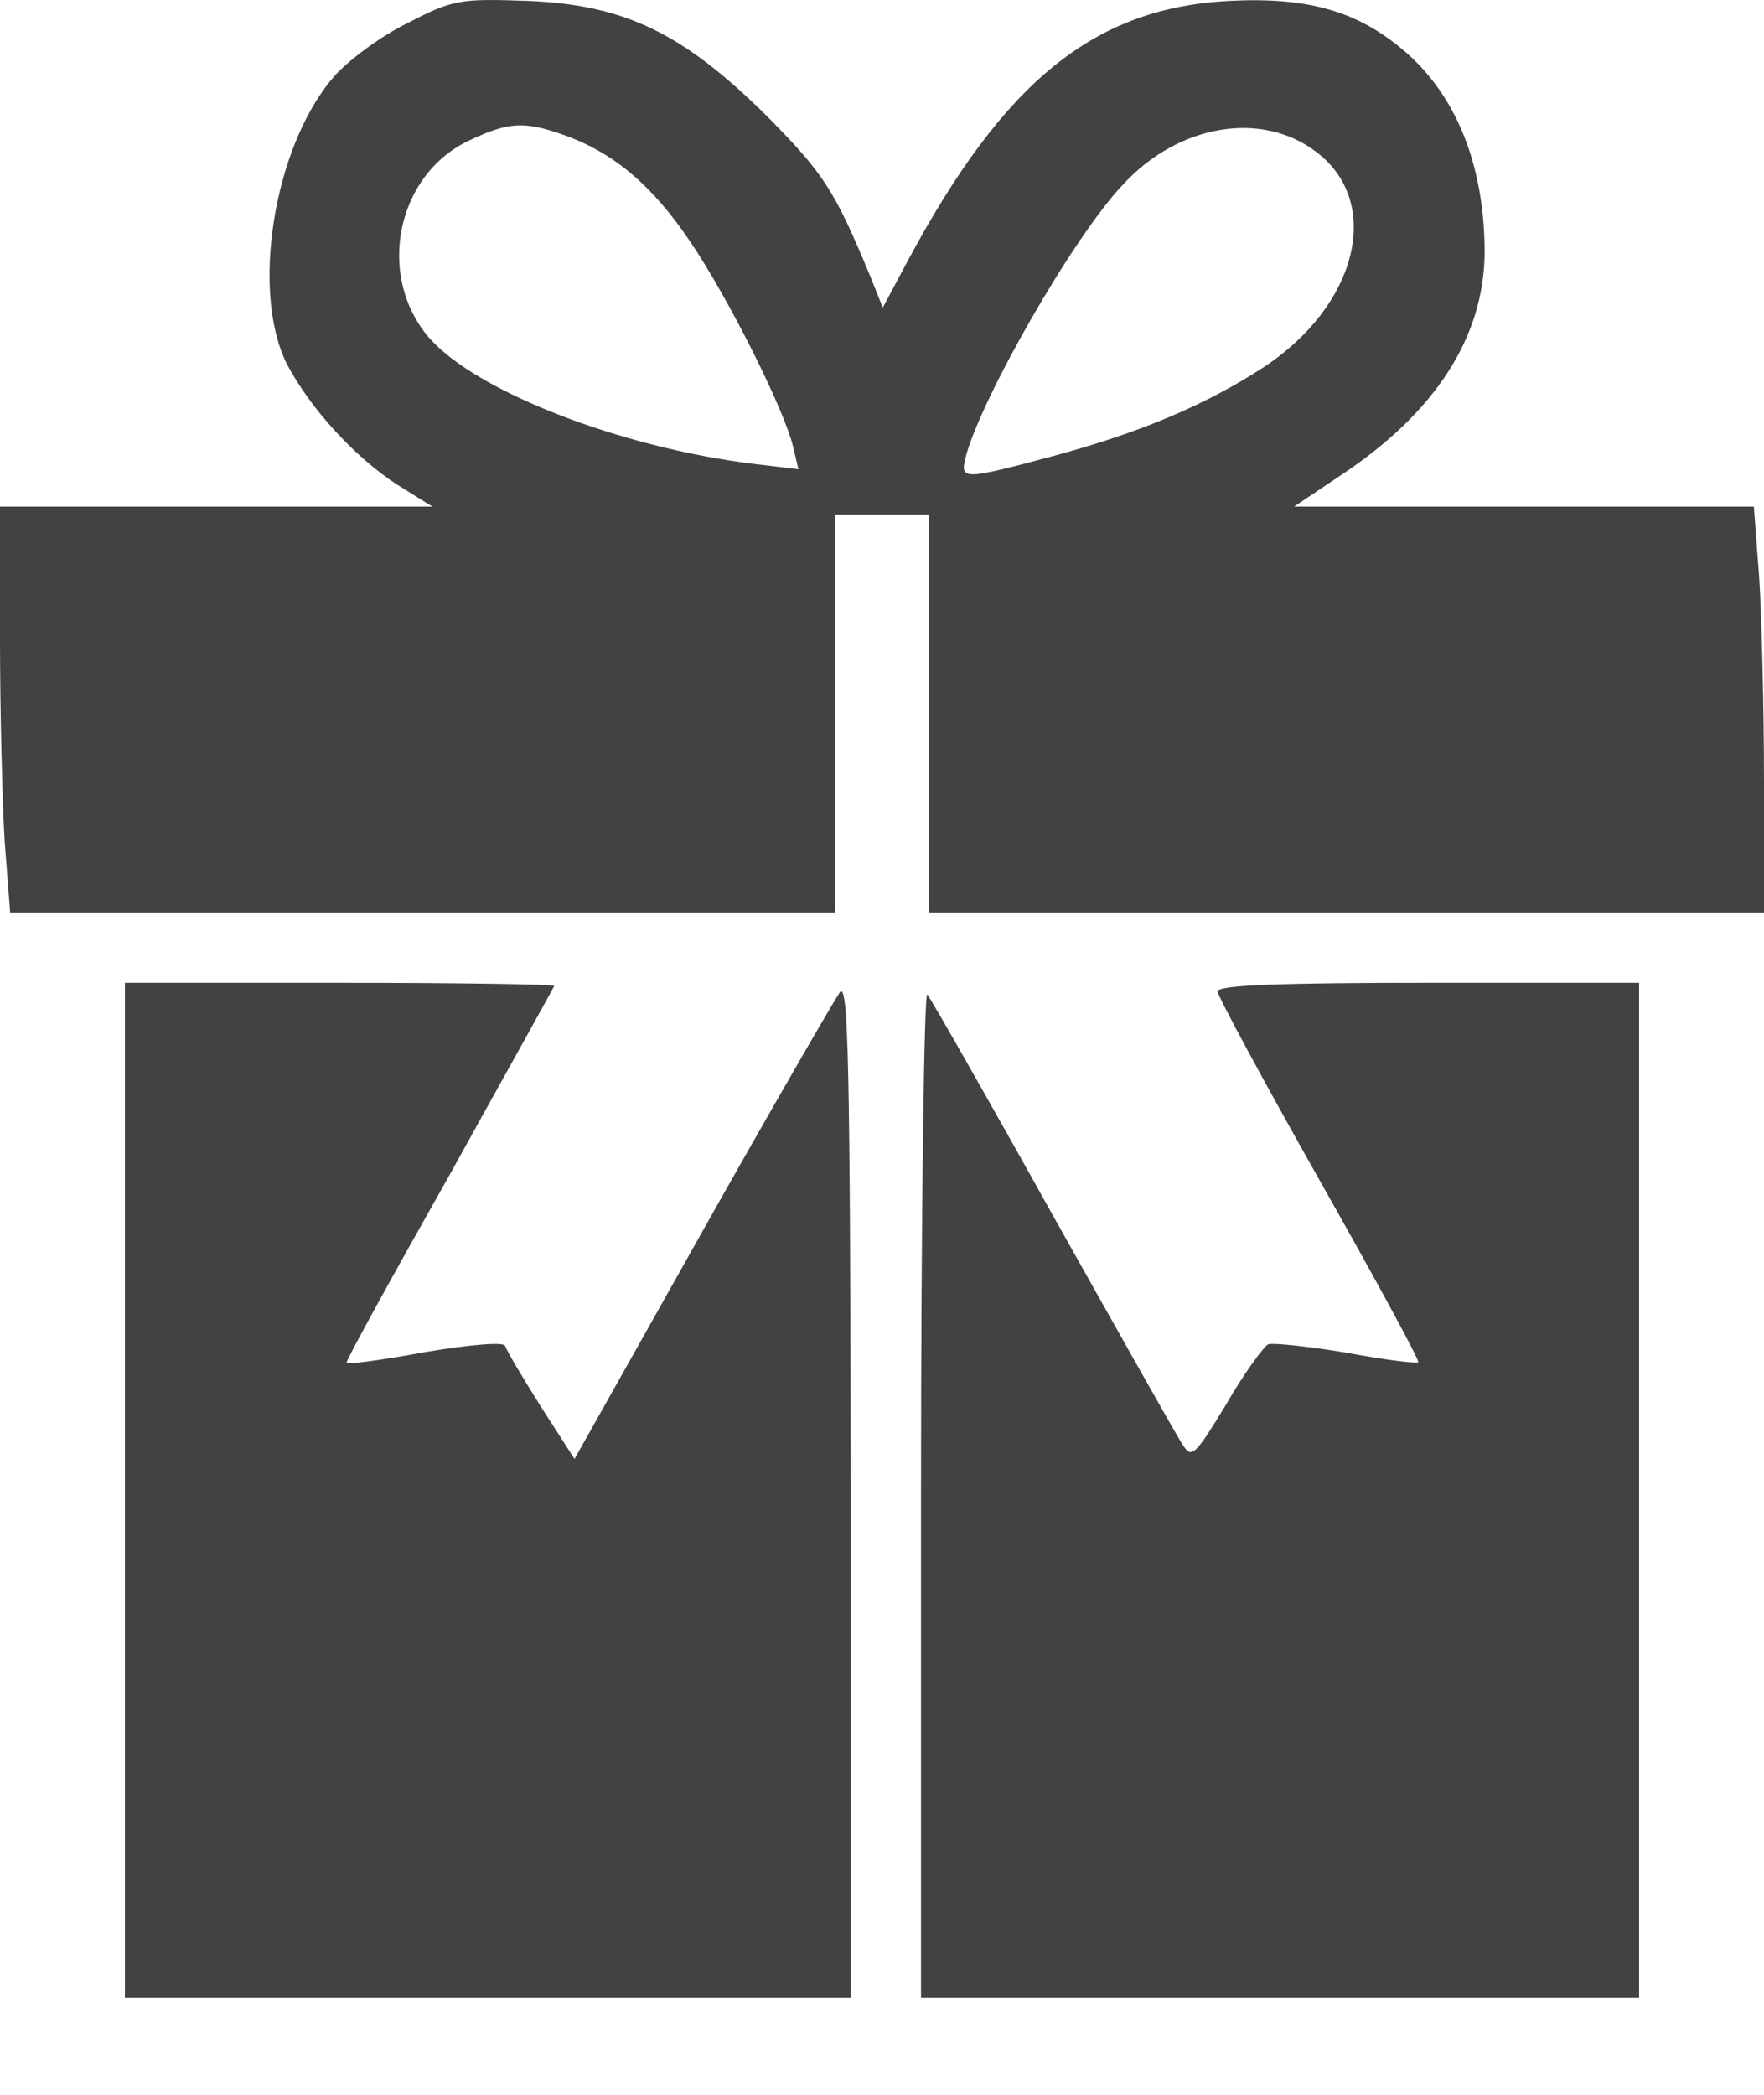 <?xml version="1.0" encoding="UTF-8"?> <svg xmlns="http://www.w3.org/2000/svg" width="16" height="19" viewBox="0 0 16 19" fill="none"> <path d="M3.703 0.206C3.455 0.326 3.15 0.553 3.023 0.702C2.478 1.339 2.273 2.656 2.605 3.307C2.818 3.71 3.221 4.149 3.604 4.397L3.922 4.595H1.961H0V5.785C0 6.443 0.021 7.272 0.042 7.626L0.092 8.277H3.83H7.575V6.472V4.666H8H8.425V6.472V8.277H12.212H16V7.087C16 6.429 15.979 5.601 15.957 5.247L15.908 4.595H13.819H11.738L12.17 4.305C13.02 3.739 13.458 3.059 13.466 2.295C13.466 1.516 13.218 0.872 12.736 0.461C12.312 0.1 11.866 -0.028 11.15 0.008C9.926 0.072 9.111 0.73 8.234 2.365L8.007 2.79L7.894 2.507C7.568 1.721 7.469 1.572 6.959 1.056C6.195 0.298 5.664 0.043 4.786 0.008C4.177 -0.013 4.113 -0.006 3.703 0.206ZM5.119 1.226C5.572 1.388 5.919 1.686 6.258 2.188C6.605 2.698 7.115 3.718 7.193 4.05L7.242 4.256L6.825 4.206C5.628 4.057 4.326 3.555 3.894 3.066C3.405 2.5 3.596 1.572 4.269 1.268C4.616 1.105 4.758 1.098 5.119 1.226ZM11.943 1.381C12.545 1.841 12.312 2.776 11.455 3.335C10.931 3.675 10.343 3.923 9.558 4.135C8.736 4.355 8.708 4.355 8.758 4.149C8.892 3.626 9.735 2.146 10.188 1.672C10.69 1.126 11.448 0.999 11.943 1.381Z" fill="#424242"></path> <path d="M1.133 13.516V18.118H4.425H7.717V13.495C7.71 9.672 7.696 8.9 7.618 8.999C7.568 9.07 7.002 10.047 6.365 11.18L5.211 13.233L4.906 12.758C4.736 12.489 4.595 12.249 4.581 12.206C4.566 12.171 4.283 12.192 3.858 12.263C3.476 12.334 3.158 12.376 3.143 12.362C3.129 12.355 3.554 11.583 4.078 10.656C4.595 9.721 5.027 8.95 5.027 8.942C5.027 8.928 4.149 8.914 3.08 8.914H1.133V13.516Z" fill="#424242"></path> <path d="M11.044 8.992C11.044 9.034 11.462 9.806 11.965 10.698C12.474 11.597 12.878 12.341 12.864 12.355C12.85 12.369 12.559 12.334 12.22 12.27C11.873 12.213 11.554 12.178 11.504 12.192C11.462 12.213 11.285 12.454 11.122 12.737C10.846 13.19 10.811 13.233 10.733 13.112C10.683 13.042 10.159 12.107 9.558 11.038C8.963 9.969 8.446 9.063 8.411 9.02C8.382 8.985 8.354 11.017 8.354 13.537V18.118H11.611H14.867V13.516V8.914H12.956C11.611 8.914 11.044 8.935 11.044 8.992Z" fill="#424242"></path> </svg> 
